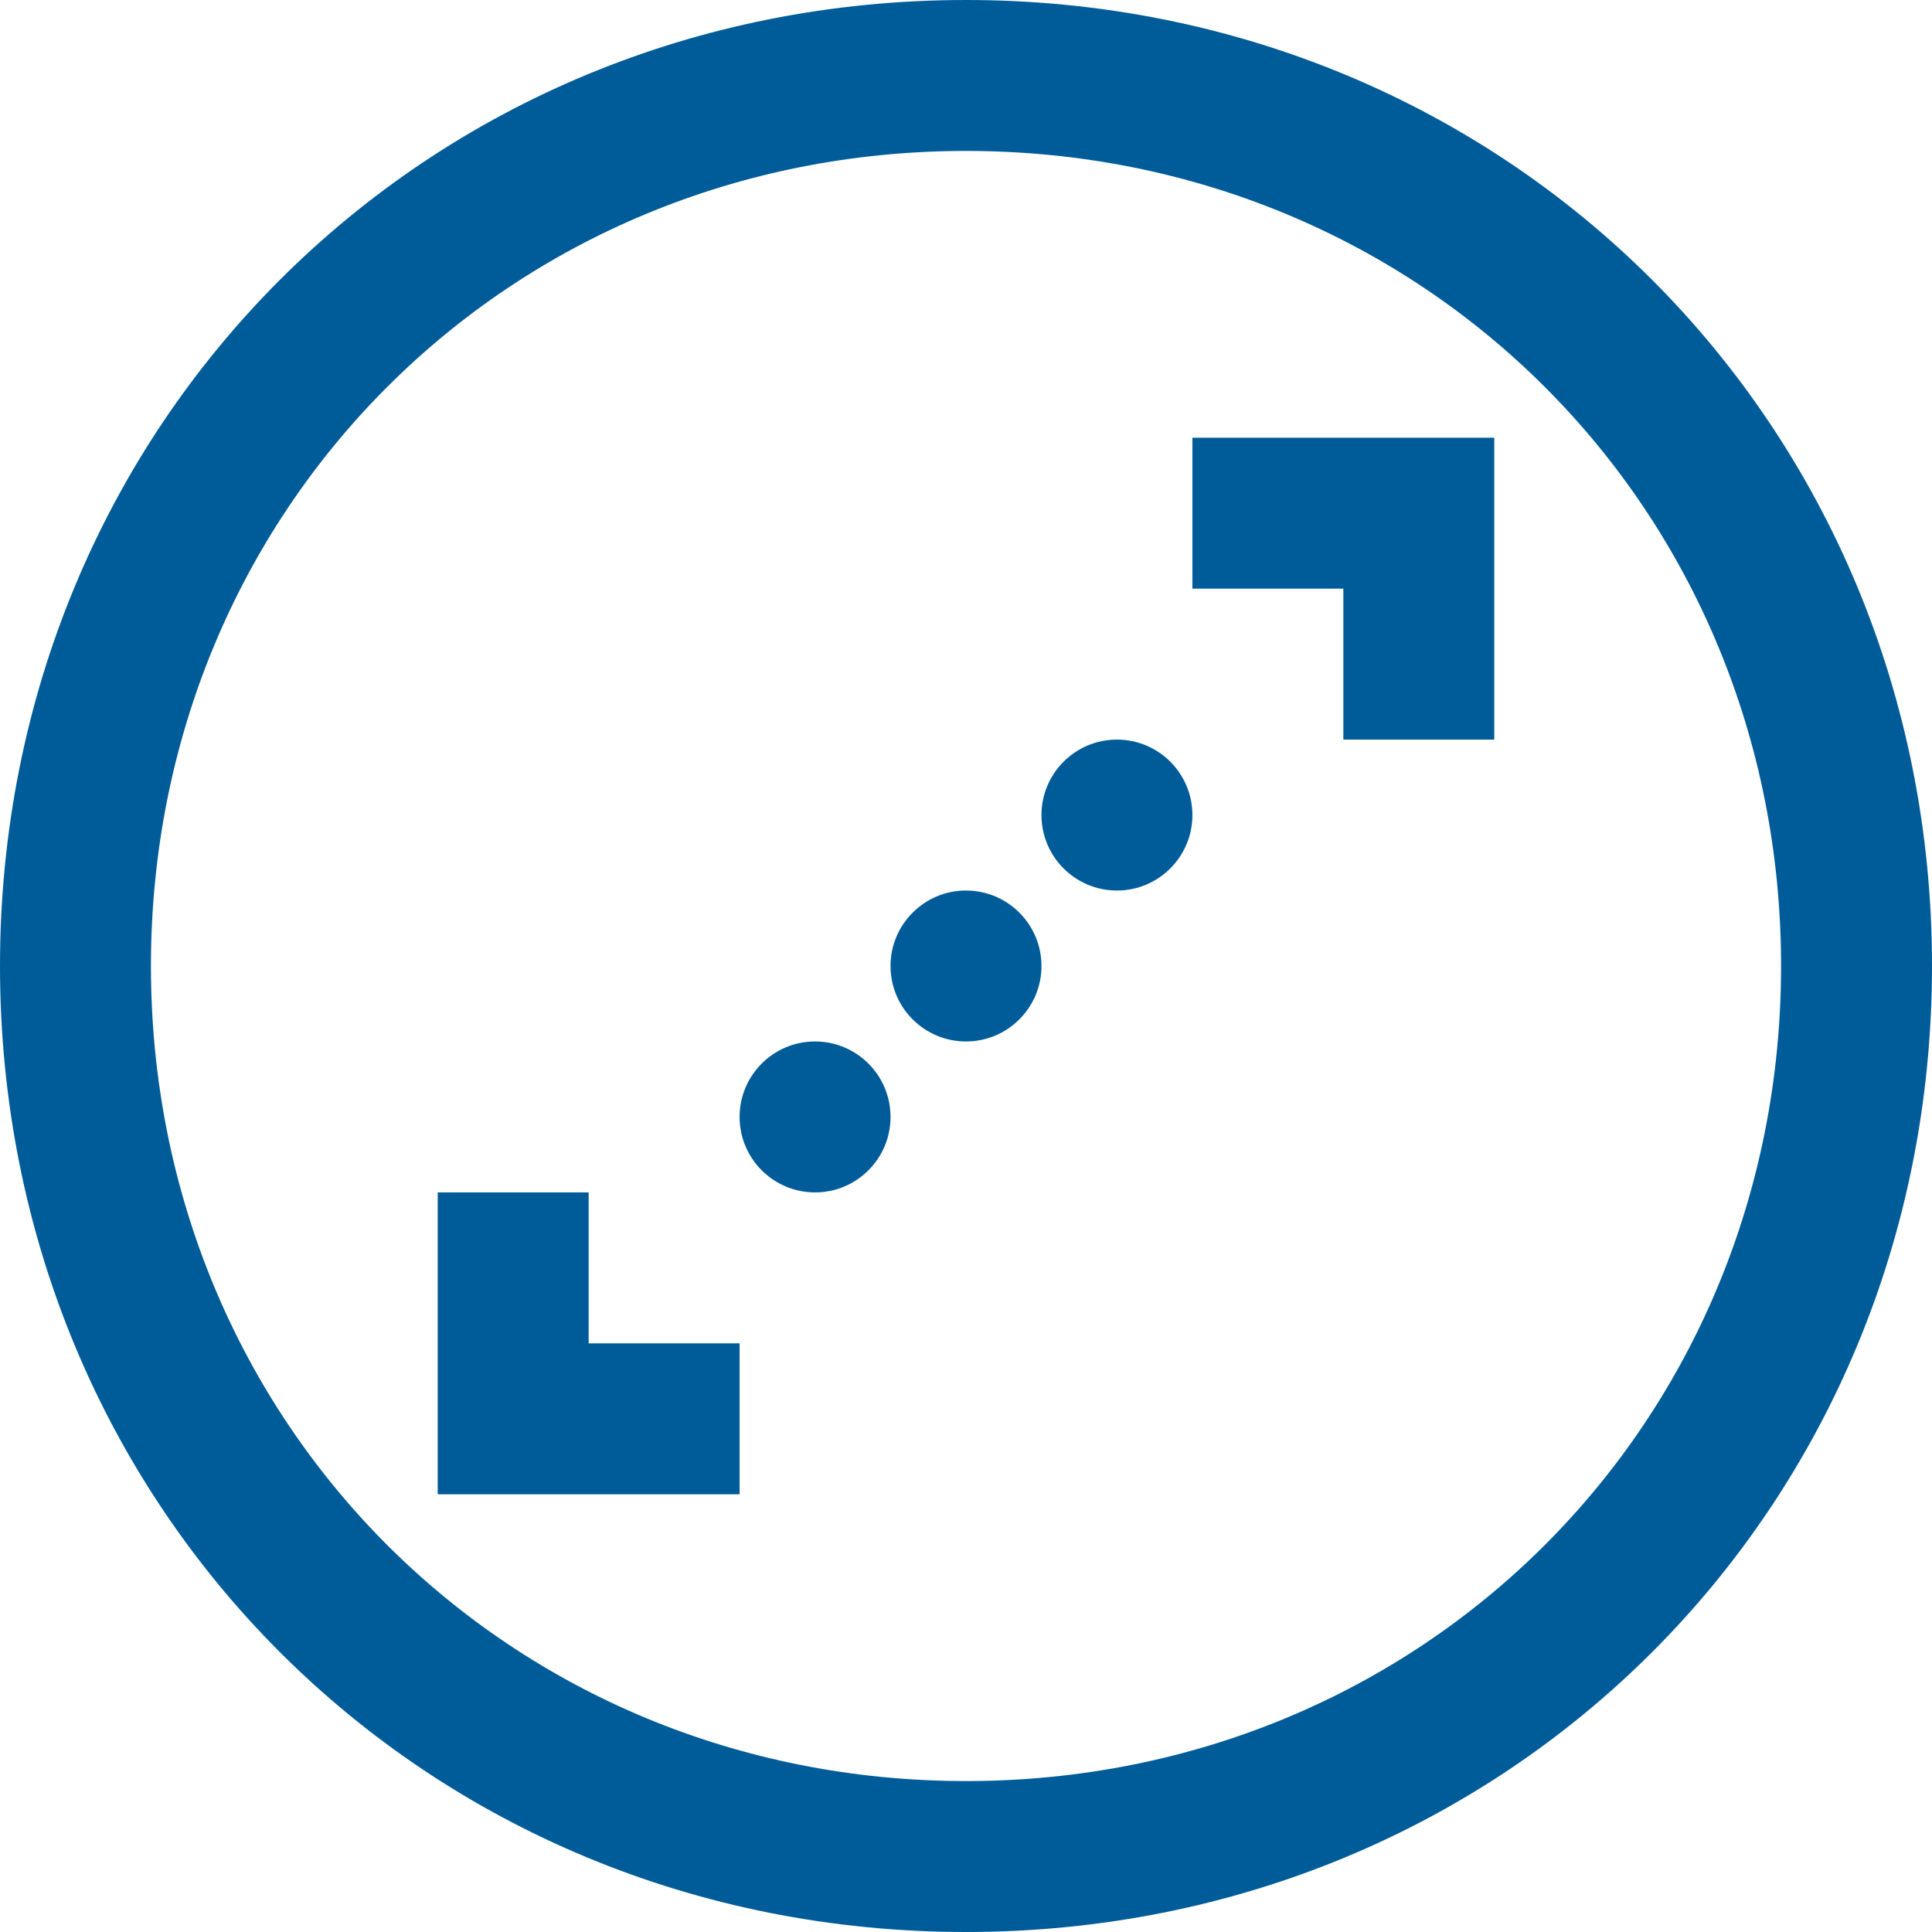 <svg xmlns="http://www.w3.org/2000/svg" version="1.1" xmlns:xlink="http://www.w3.org/1999/xlink" width="512" height="512" x="0" y="0" viewBox="0 0 512 512" style="enable-background:new 0 0 512 512" xml:space="preserve" class=""><g><path d="M396 196h-40v-40h-40v-40h80zM196 396h-80v-80h40v40h40z" fill="#005c99" opacity="1" data-original="#000000"></path><path d="M256 512C112.449 512 0 399.552 0 256S112.449 0 256 0c143.552 0 256 112.448 256 256S399.552 512 256 512zm0-472C134.878 40 40 134.879 40 256s94.878 216 216 216c121.121 0 216-94.879 216-216S377.121 40 256 40z" fill="#005c99" opacity="1" data-original="#000000"></path><circle cx="256" cy="256" r="20" fill="#005c99" opacity="1" data-original="#000000"></circle><circle cx="216" cy="296" r="20" fill="#005c99" opacity="1" data-original="#000000"></circle><circle cx="296" cy="216" r="20" fill="#005c99" opacity="1" data-original="#000000"></circle></g></svg>